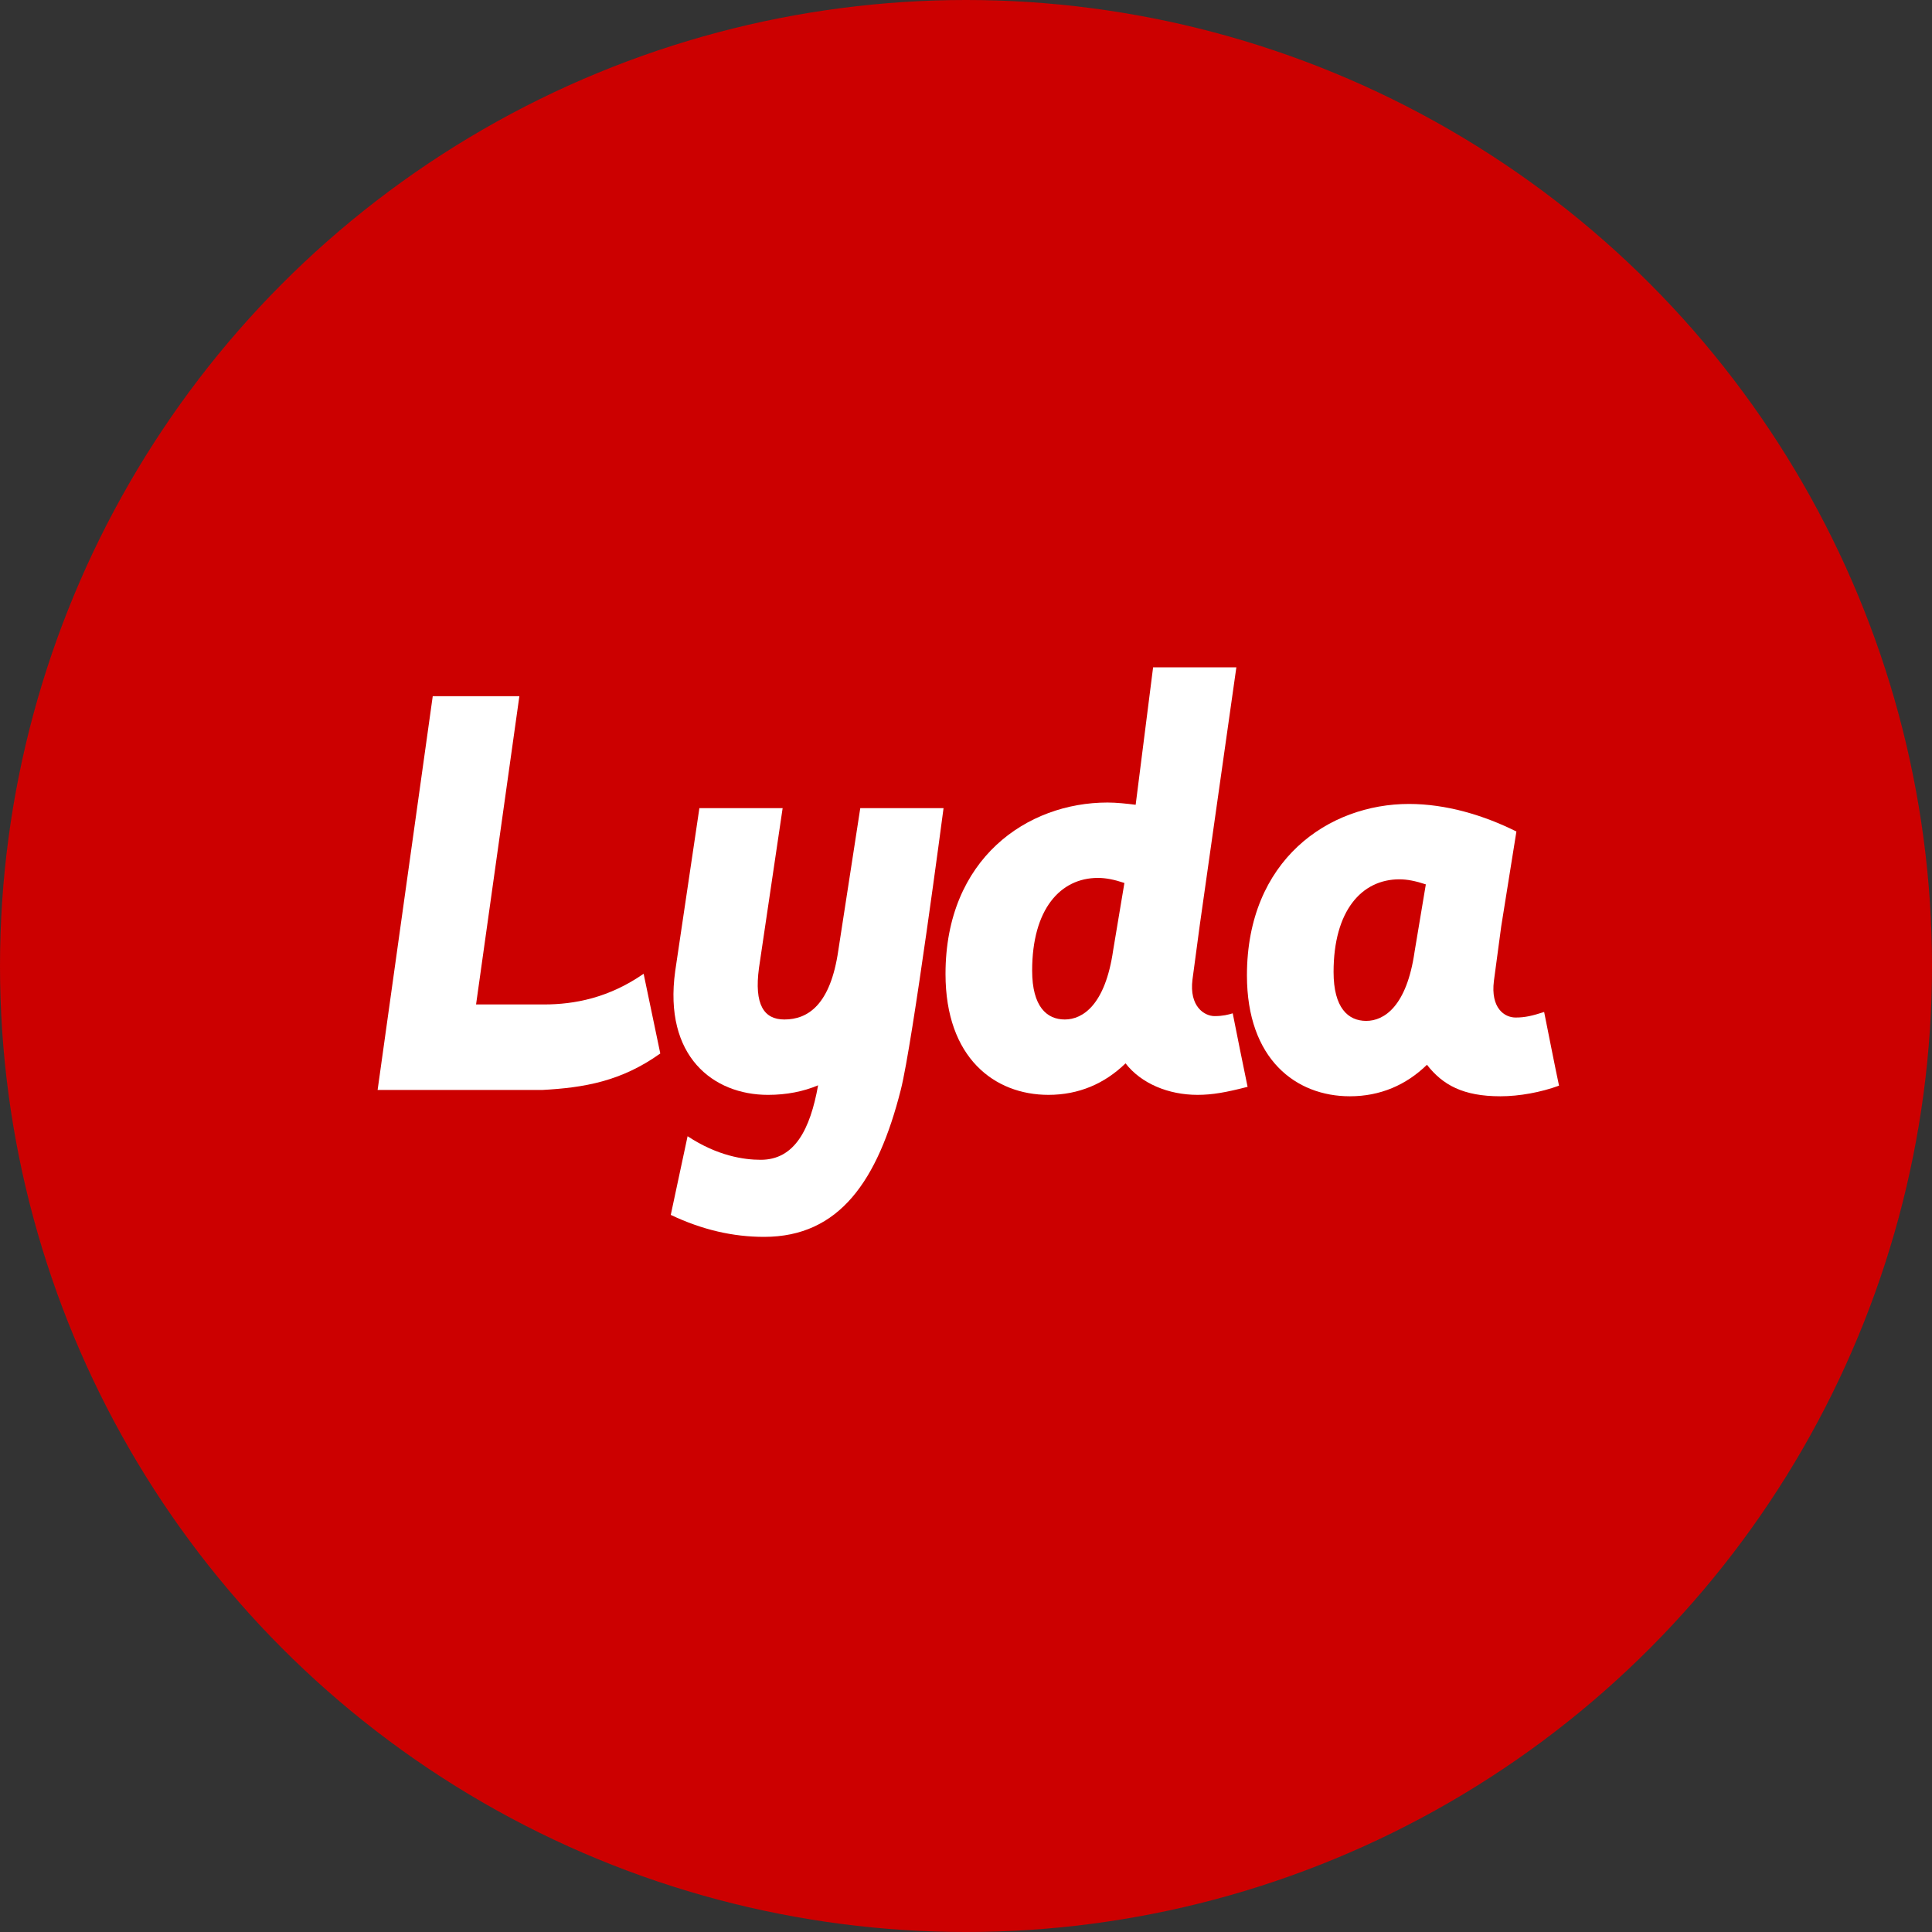 <?xml version="1.0" encoding="UTF-8"?><svg id="Layer_2" xmlns="http://www.w3.org/2000/svg" viewBox="0 0 2503.45 2503.45"><rect x="0" y="0" width="2503.45" height="2503.45" fill="#333333" stroke="none"/><defs><style>.cls-1{fill:#c00;}.cls-1,.cls-2{stroke-width:0px;}.cls-2{fill:#fff;}</style></defs><g id="Layer_1-2"><circle class="cls-1" cx="1251.73" cy="1251.73" r="1251.73"/><path class="cls-2" d="m1573.96,1316.66c-13.31,0-33.15-12.39-28.77-47.38l9.48-70.71,47.38-333.86h-107.88l-22.6,178.11c-11.66-1.46-24.78-2.92-36.45-2.92-104.24,0-209.94,72.71-209.94,222.14,0,108.61,63.42,156.66,133.4,156.66,39.36,0,72.9-14.58,99.87-40.82,20.41,26.24,55.65,40.82,93.32,40.82,19.41,0,37.27-3.31,64.84-10.4-3.69-17.64-16.04-78.33-19.27-95.26-5.66,1.73-12.81,3.61-23.37,3.61Zm-131.55-85.29c-10.21,70.71-39.36,89.66-62.69,89.66s-42.28-16.7-42.28-63.36c0-79.46,36.45-120.09,85.29-120.09,10.2,0,21.14,2.19,34.26,6.56l-14.58,87.22Z"/><path class="cls-2" d="m1114.72,1047.2l-28.43,184.17c-10.21,70.71-39.36,89.66-69.98,89.66-26.24,0-39.36-18.95-32.8-67.06l30.62-206.77h-107.88l-31.34,211.14c-15.31,110.8,49.57,160.37,120.28,160.37,24.06,0,45.92-4.37,64.88-12.39-10.32,57.8-30.69,96.52-74.35,96.52-21.87,0-56.13-5.04-94.76-30.55l-21.79,101.95c41.16,19.56,81.1,28.47,120.93,28.47,97.74,0,147.3-72.96,177.13-190.55,15.38-60.49,55.4-364.95,55.4-364.95h-107.88Z"/><path class="cls-2" d="m834,1261.79c-45.2,31.34-89.71,39.76-129.08,39.76h-88.05l56.13-399.46h-112.26l-71.44,510.26h213.43c53.94-2.92,102.32-11.11,152.86-47.28l-21.59-103.28Z"/><path class="cls-2" d="m2000.86,1311.31c-14.77,4.69-23.99,7.18-36.96,7.18-14.64,0-32.51-12.39-28.13-47.38l9.48-70.71,19.68-122.94c-42.28-21.14-91.12-35.72-139.23-35.72-104.24,0-209.94,72.71-209.94,222.14,0,108.61,63.42,156.66,133.4,156.66,39.36,0,72.89-14.58,99.87-40.82,20.41,26.24,47.06,40.82,95.17,40.82,24.52,0,52.46-5.14,75.96-13.77-5.19-24.11-14.28-70.65-19.29-95.46Zm-167.87-78.11c-10.2,70.71-39.36,89.66-62.69,89.66s-42.28-16.7-42.28-63.36c0-79.46,36.45-120.09,85.29-120.09,10.2,0,21.14,2.19,34.26,6.56l-14.58,87.22Z"/></g></svg>